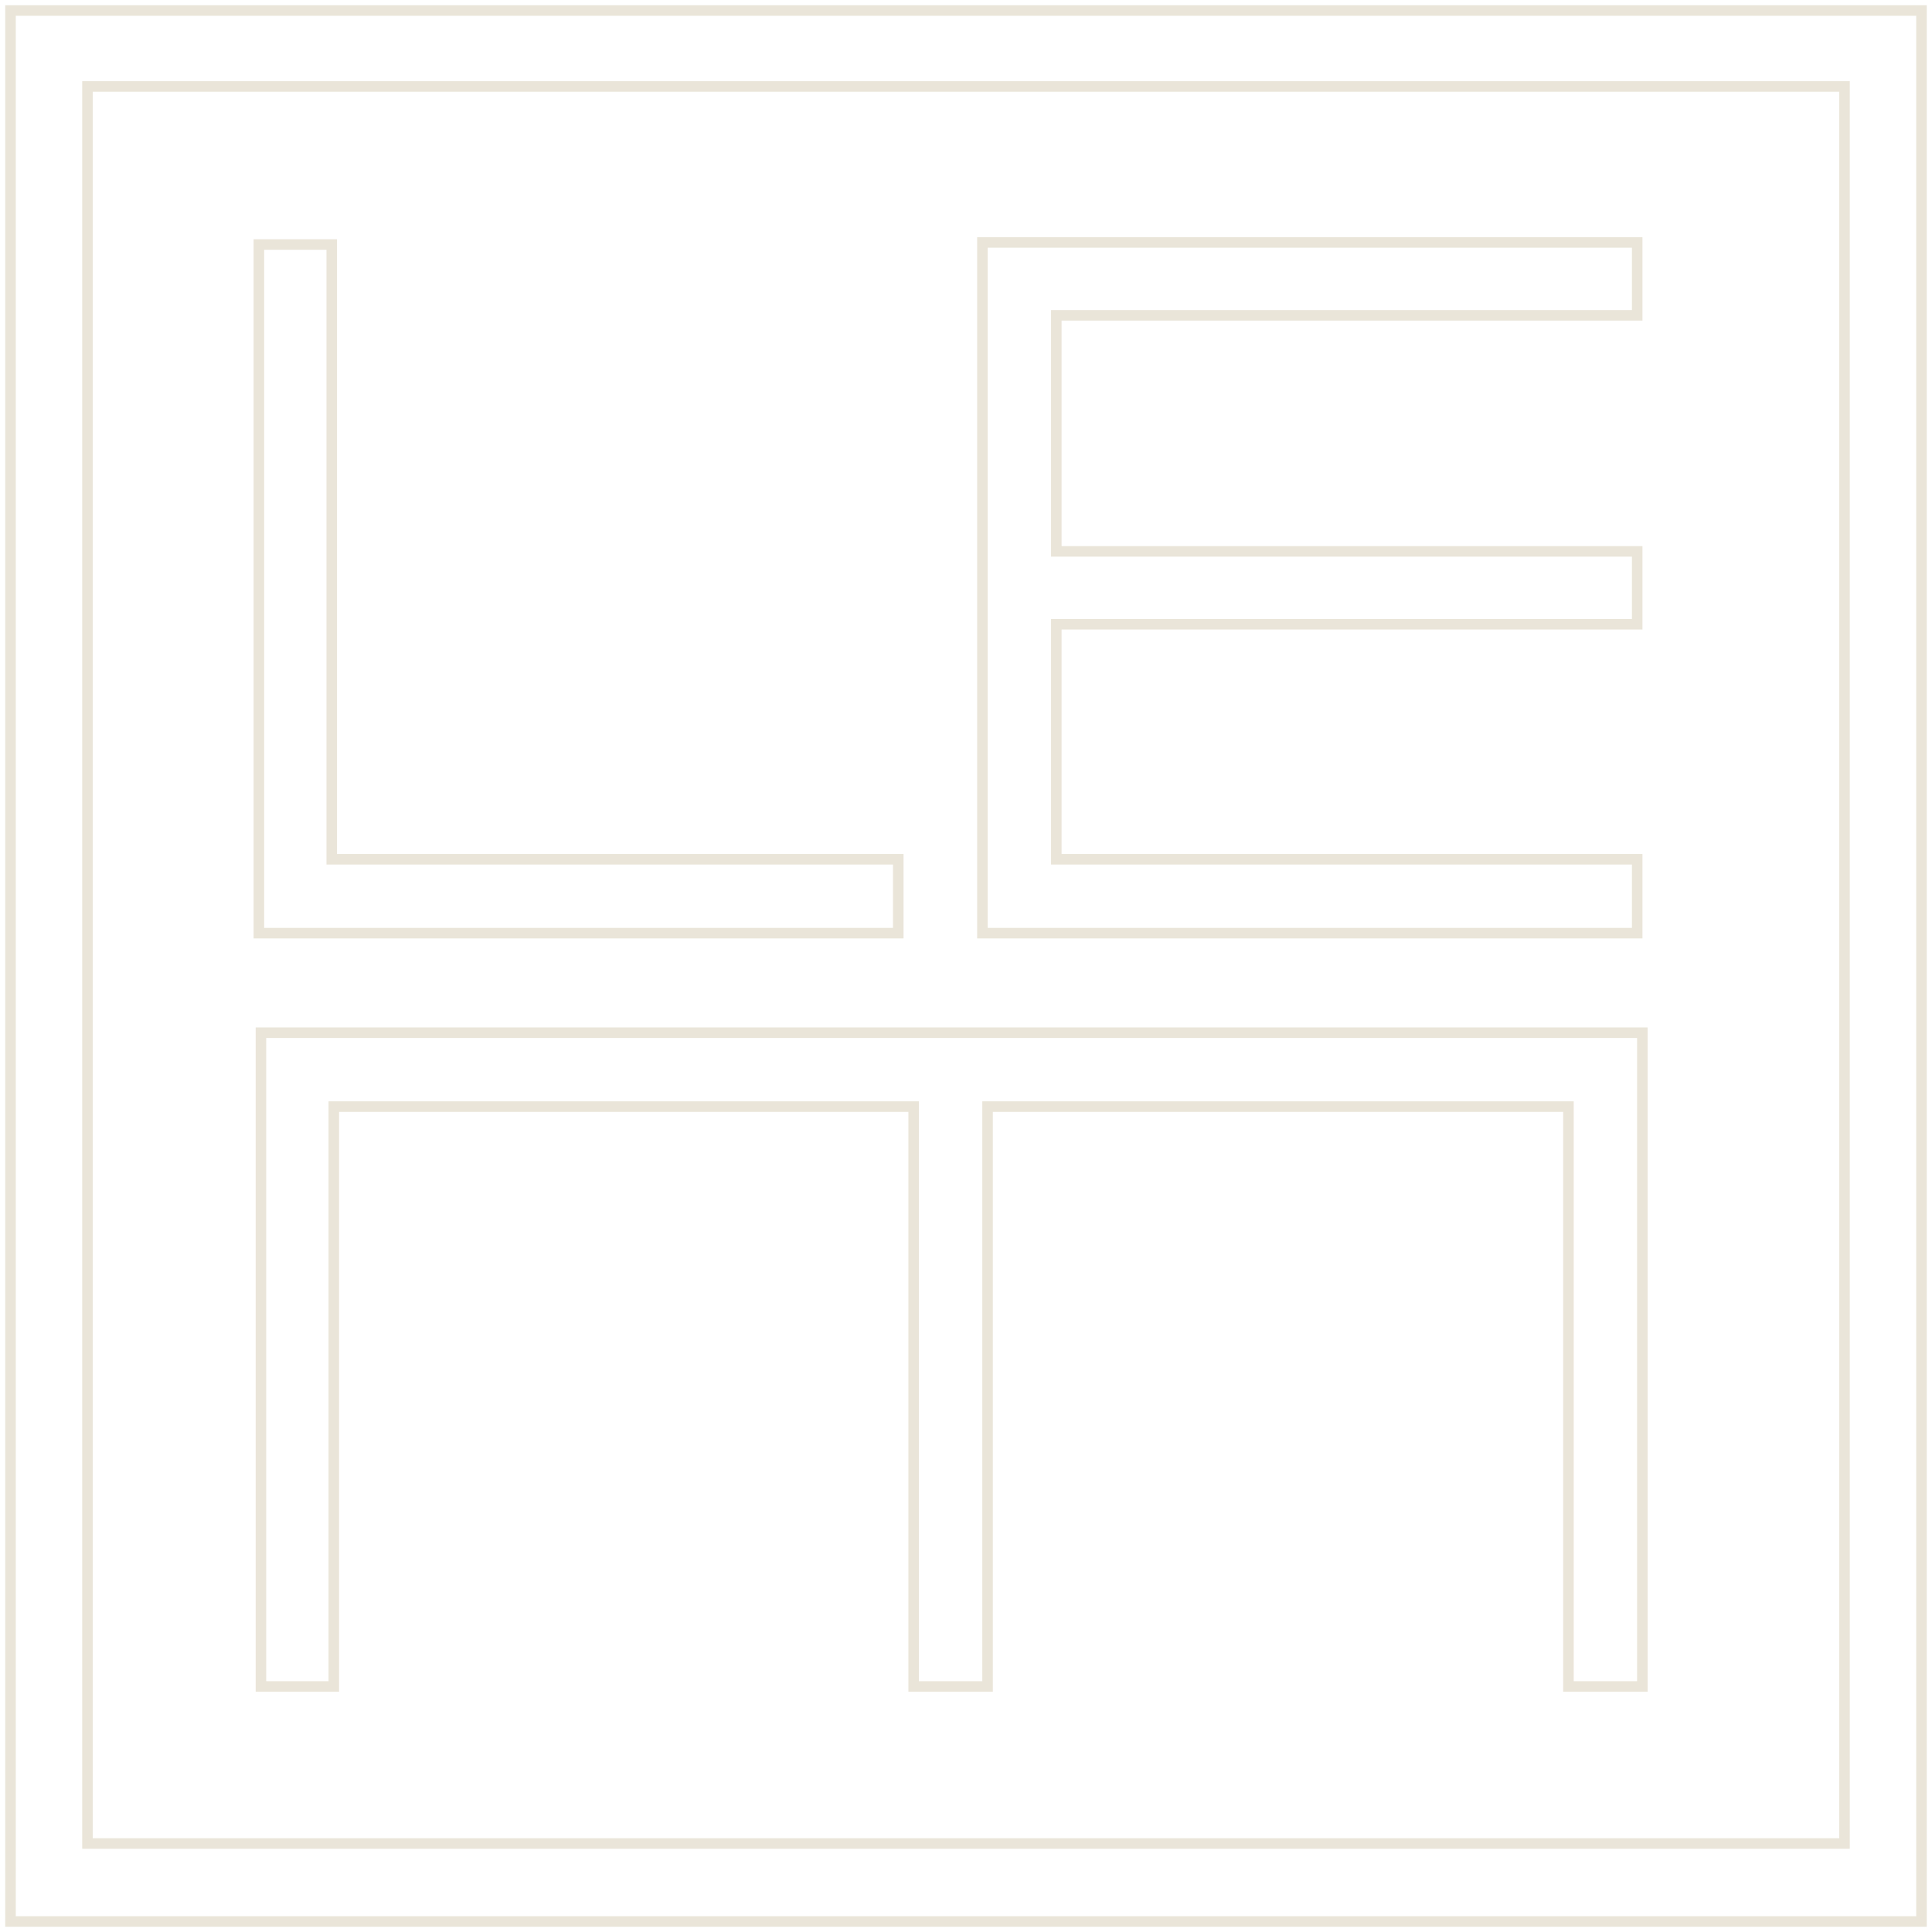 <?xml version="1.0" encoding="UTF-8"?> <svg xmlns="http://www.w3.org/2000/svg" width="224" height="224" viewBox="0 0 224 224" fill="none"> <path fill-rule="evenodd" clip-rule="evenodd" d="M0.607 0.608H223.392V223.392H0.607V0.608ZM1.829 1.829V222.171H222.17V1.829H1.829ZM9.532 9.413H214.467V214.349H9.532V9.413ZM10.753 10.635V213.127H213.246V10.635H10.753Z" fill="#EAE5D9"></path> <path fill-rule="evenodd" clip-rule="evenodd" d="M29.404 27.738H39.074V99.014H104.758V108.803H29.404V27.738ZM30.626 28.959V107.581H103.536V100.236H37.853V28.959H30.626Z" fill="#EAE5D9"></path> <path fill-rule="evenodd" clip-rule="evenodd" d="M113.293 27.5H190.431V37.17H123.082V63.316H190.431V72.986H123.082V99.014H190.431V108.803H113.293V27.5ZM114.514 28.721V107.581H189.21V100.235H121.86V71.765H189.21V64.538H121.86V35.948H189.21V28.721H114.514Z" fill="#EAE5D9"></path> <path fill-rule="evenodd" clip-rule="evenodd" d="M29.643 119.123H191.027V196.143H181.238V128.912H115.11V196.143H105.321V128.912H39.313V196.143H29.643V119.123ZM30.864 120.345V194.921H38.091V127.691H106.543V194.921H113.889V127.691H182.46V194.921H189.806V120.345H30.864Z" fill="#EAE5D9"></path> </svg> 
